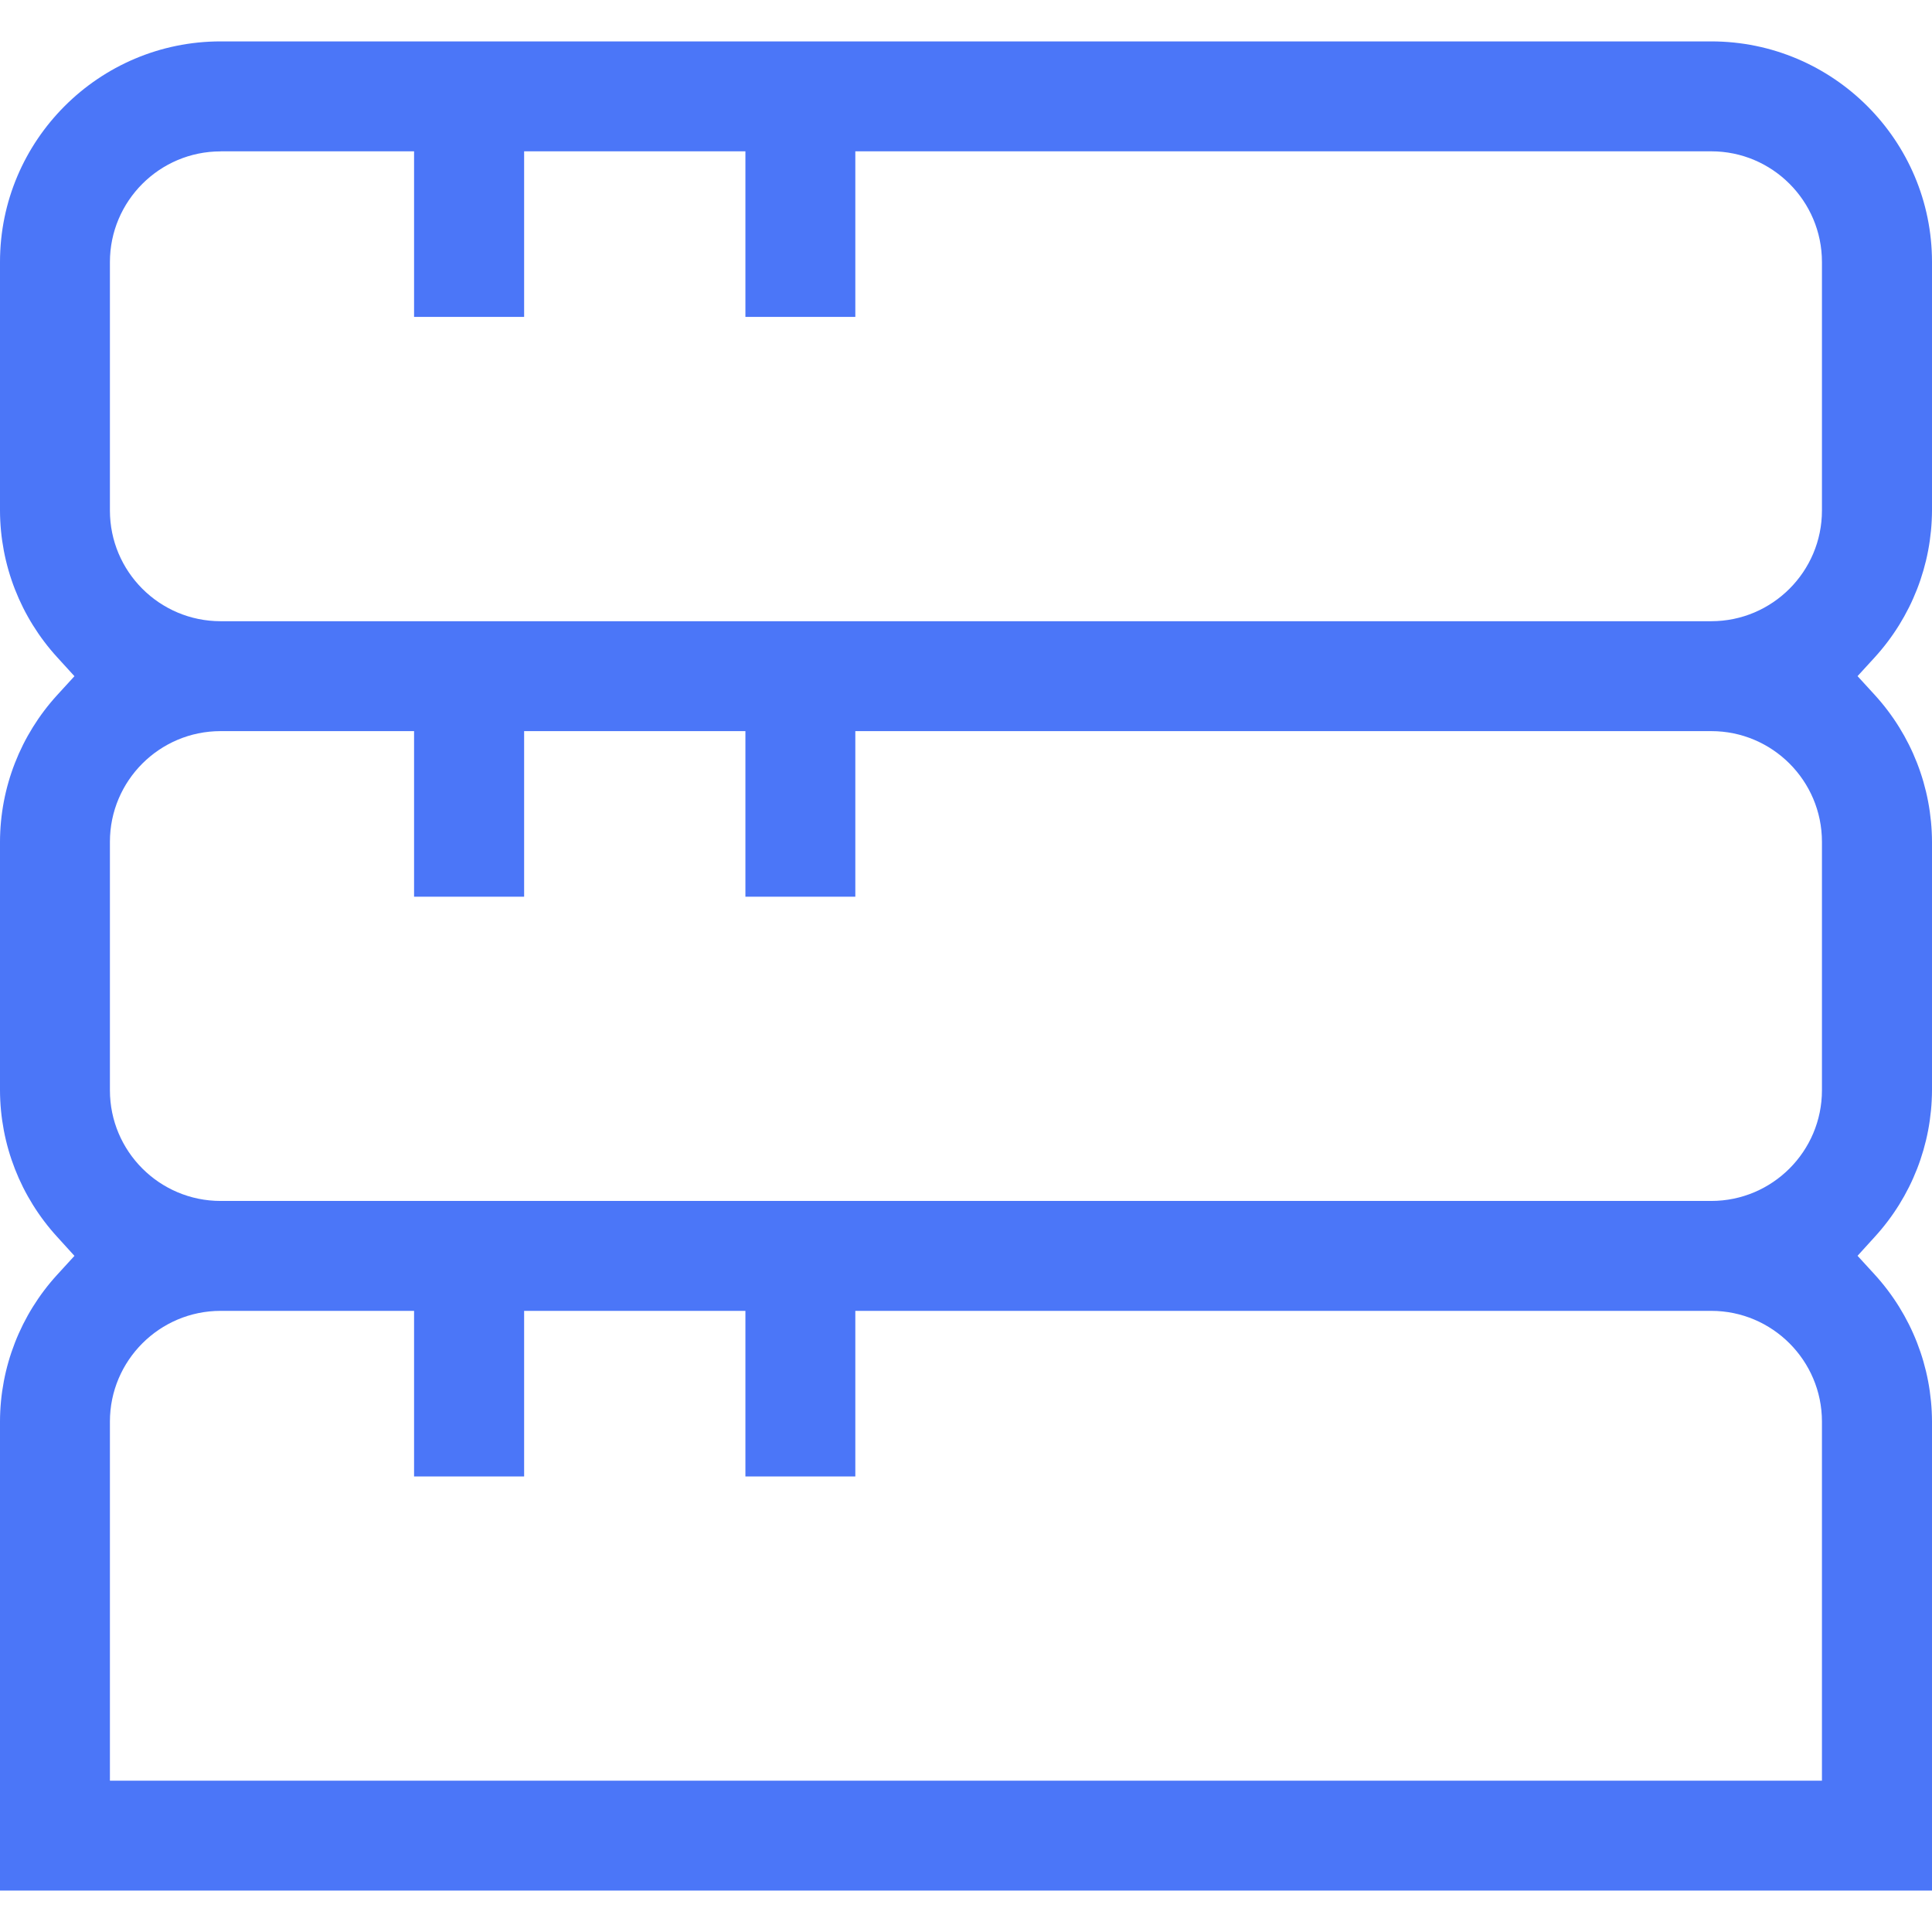 <?xml version="1.0" encoding="utf-8"?>
<!-- Generator: Adobe Illustrator 16.0.0, SVG Export Plug-In . SVG Version: 6.00 Build 0)  -->
<!DOCTYPE svg PUBLIC "-//W3C//DTD SVG 1.1//EN" "http://www.w3.org/Graphics/SVG/1.1/DTD/svg11.dtd">
<svg version="1.1" id="Layer_1" xmlns="http://www.w3.org/2000/svg" xmlns:xlink="http://www.w3.org/1999/xlink" x="0px" y="0px"
	 width="28px" height="28px" viewBox="0 0 28 28" enable-background="new 0 0 28 28" xml:space="preserve">
<path fill="#4B76F8" d="M0,27.4v-6.799c0.002-0.789,0.298-1.547,0.831-2.129l0.248-0.271l-0.248-0.273
	C0.298,17.346,0.002,16.59,0,15.799V12.2c0.002-0.789,0.298-1.546,0.831-2.129l0.248-0.271L0.831,9.528
	C0.298,8.945,0.002,8.188,0,7.398V3.797C0,2.034,1.434,0.6,3.197,0.6h21.604C26.565,0.6,28,2.034,28,3.797v3.601
	c-0.003,0.789-0.298,1.545-0.831,2.13l-0.248,0.271l0.248,0.271c0.533,0.583,0.828,1.34,0.831,2.131v3.599
	c-0.003,0.789-0.298,1.545-0.831,2.127l-0.248,0.273l0.248,0.271c0.533,0.584,0.828,1.34,0.831,2.131V27.4H0z M3.197,18.998
	c-0.885,0-1.604,0.721-1.604,1.604v5.205h24.812v-5.205c0-0.883-0.719-1.604-1.604-1.604H12.396v2.4h-1.593v-2.4H7.596v2.4H6.001
	v-2.4H3.197z M3.197,10.596c-0.885,0-1.604,0.719-1.604,1.604v3.601c0,0.885,0.719,1.604,1.604,1.604h21.604
	c0.885,0,1.604-0.719,1.604-1.604V12.2c0-0.885-0.719-1.604-1.604-1.604H12.396v2.4h-1.593v-2.4H7.596v2.4H6.001v-2.4H3.197z
	 M3.197,2.194c-0.885,0-1.604,0.72-1.604,1.604v3.601c0,0.885,0.719,1.604,1.604,1.604h21.604c0.885,0,1.604-0.72,1.604-1.604V3.797
	c0-0.884-0.719-1.604-1.604-1.604H12.396v2.4h-1.593v-2.4H7.596v2.4H6.001v-2.4H3.197z"/>
</svg>
